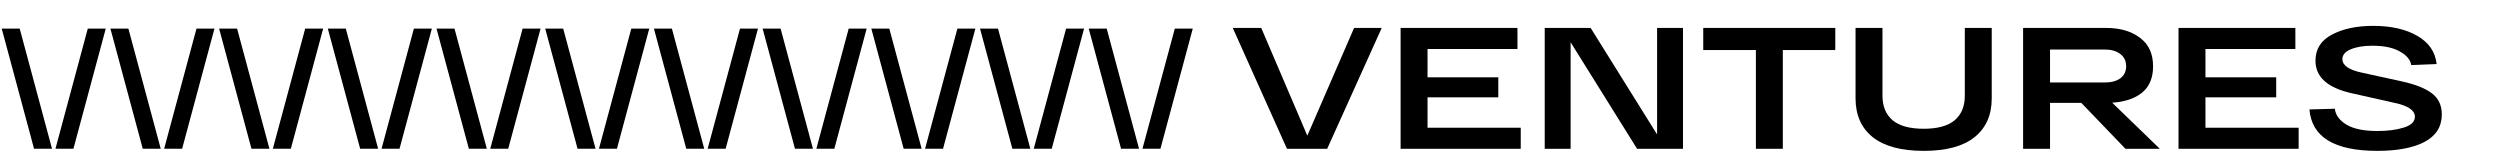 <svg width="1160" height="77" viewBox="0 0 1160 77" fill="none" xmlns="http://www.w3.org/2000/svg">
<path d="M628.303 12.961H641.117L615.809 69.038H597.148L572 12.961H585.215L606.599 62.95L628.303 12.961Z" fill="black"/>
<path d="M649.88 69.038V12.961H704.101V22.735H662.374V35.873H695.211V45.166H662.374V59.265H705.622V69.038H649.88Z" fill="black"/>
<path d="M768.891 12.961H780.904V69.038H759.6L728.766 19.611V69.038H716.752V12.961H738.055L768.891 62.389V12.961Z" fill="black"/>
<path d="M790.307 23.215V12.961H851.575V23.215H827.228V69.038H814.734V23.215H790.307Z" fill="black"/>
<path d="M911.673 12.961H924.167V45.647C924.167 53.391 921.497 59.398 916.157 63.671C910.872 67.89 903.023 70 892.611 70C882.2 70 874.324 67.89 868.985 63.671C863.645 59.398 860.976 53.391 860.976 45.647V12.961H873.47V44.444C873.47 49.358 875.045 53.15 878.195 55.82C881.345 58.437 886.151 59.746 892.611 59.746C899.018 59.746 903.798 58.437 906.948 55.82C910.098 53.15 911.673 49.358 911.673 44.444V12.961Z" fill="black"/>
<path d="M986.212 69.038L965.709 47.729H951.213V69.038H938.719V12.961H977.242C983.703 12.961 988.936 14.484 992.94 17.528C996.998 20.518 999.027 24.925 999.027 30.746C999.027 36.139 997.318 40.225 993.901 43.003C990.537 45.726 985.919 47.275 980.046 47.649L1002.15 69.038H986.212ZM951.213 22.975V38.276H976.602C979.645 38.276 982.047 37.635 983.81 36.354C985.625 35.018 986.533 33.149 986.533 30.746C986.533 28.289 985.625 26.393 983.81 25.058C981.994 23.669 979.592 22.975 976.602 22.975H951.213Z" fill="black"/>
<path d="M1010.83 69.038V12.961H1065.05V22.735H1023.33V35.873H1056.16V45.166H1023.33V59.265H1066.57V69.038H1010.83Z" fill="black"/>
<path d="M1083.35 50.453C1083.72 53.444 1085.56 55.926 1088.87 57.903C1092.18 59.826 1096.91 60.787 1103.05 60.787C1107.91 60.787 1112.02 60.253 1115.38 59.185C1118.8 58.117 1120.51 56.434 1120.51 54.138C1120.51 51.2 1117.36 49.064 1111.06 47.729L1091.11 43.243C1079.95 40.733 1074.38 35.713 1074.38 28.182C1074.38 22.788 1076.91 18.756 1081.98 16.086C1087.06 13.361 1093.46 12 1101.2 12C1109.48 12 1116.29 13.549 1121.63 16.646C1126.97 19.691 1129.96 24.043 1130.6 29.704L1118.82 30.185C1118.4 27.675 1116.61 25.565 1113.46 23.857C1110.36 22.093 1106.12 21.213 1100.72 21.213C1096.67 21.213 1093.33 21.774 1090.71 22.895C1088.15 23.963 1086.87 25.485 1086.87 27.462C1086.87 30.345 1089.89 32.428 1095.92 33.71L1114.58 37.796C1120.88 39.184 1125.53 41.053 1128.52 43.403C1131.51 45.7 1133 48.931 1133 53.096C1133 58.758 1130.33 63.003 1124.99 65.834C1119.71 68.611 1112.39 70 1103.05 70C1083.13 70 1072.64 63.591 1071.57 50.774L1083.35 50.453Z" fill="black"/>
<path d="M15.796 69L0.795 13.273H9.136L24.136 69H15.796ZM49.074 13.273L34.074 69H25.733L40.733 13.273H49.074ZM66.233 69L51.233 13.273H59.574L74.574 69H66.233ZM99.511 13.273L84.511 69H76.171L91.171 13.273H99.511ZM116.67 69L101.67 13.273H110.011L125.011 69H116.67ZM149.949 13.273L134.949 69H126.608L141.608 13.273H149.949ZM167.108 69L152.108 13.273H160.449L175.449 69H167.108ZM200.386 13.273L185.386 69H177.045L192.045 13.273H200.386ZM217.545 69L202.545 13.273H210.886L225.886 69H217.545ZM250.824 13.273L235.824 69H227.483L242.483 13.273H250.824ZM267.983 69L252.983 13.273H261.324L276.324 69H267.983ZM301.261 13.273L286.261 69H277.92L292.92 13.273H301.261ZM318.42 69L303.42 13.273H311.761L326.761 69H318.42ZM351.699 13.273L336.699 69H328.358L343.358 13.273H351.699ZM368.858 69L353.858 13.273H362.199L377.199 69H368.858ZM402.136 13.273L387.136 69H378.795L393.795 13.273H402.136ZM419.295 69L404.295 13.273H412.636L427.636 69H419.295ZM452.574 13.273L437.574 69H429.233L444.233 13.273H452.574ZM469.733 69L454.733 13.273H463.074L478.074 69H469.733ZM503.011 13.273L488.011 69H479.67L494.67 13.273H503.011ZM520.17 69L505.17 13.273H513.511L528.511 69H520.17ZM553.449 13.273L538.449 69H530.108L545.108 13.273H553.449Z" fill="black"/>
</svg>
